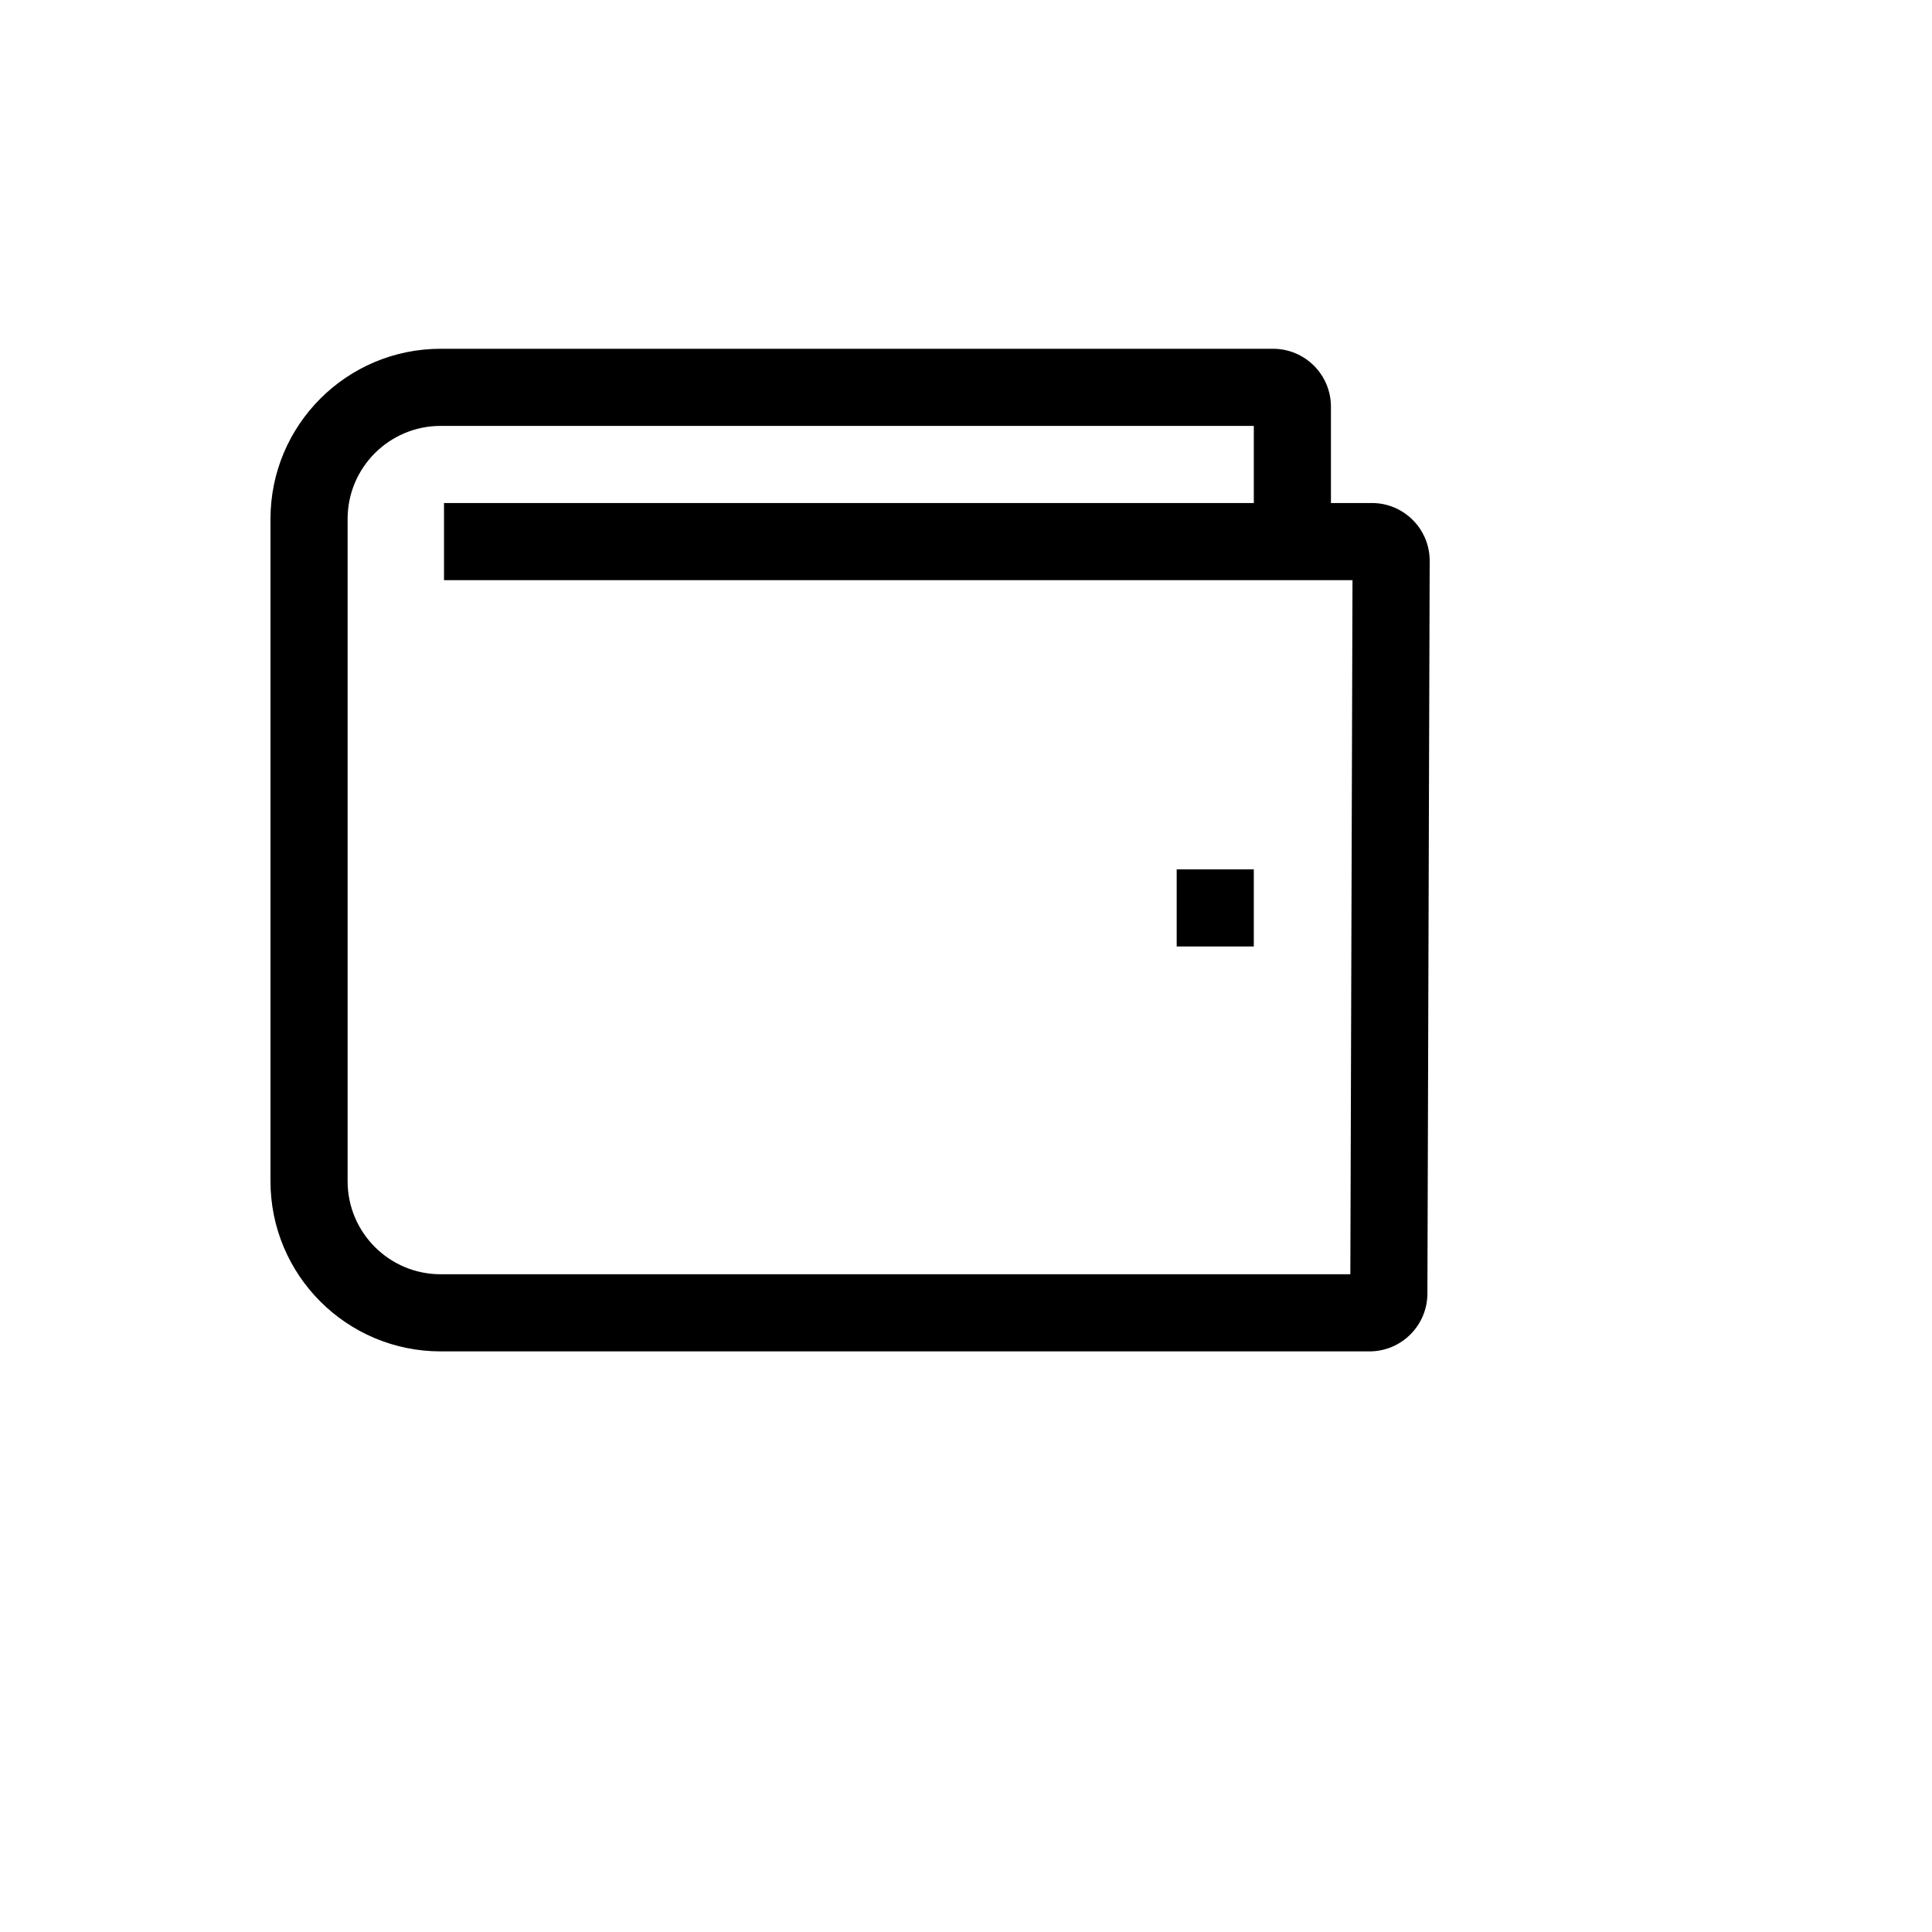 <svg xmlns="http://www.w3.org/2000/svg" version="1.1" xmlns:xlink="http://www.w3.org/1999/xlink" width="100%" height="100%" id="svgWorkerArea" viewBox="-25 -25 625 625" xmlns:idraw="https://idraw.muisca.co" style="background: white;"><defs id="defsdoc"><pattern id="patternBool" x="0" y="0" width="10" height="10" patternUnits="userSpaceOnUse" patternTransform="rotate(35)"><circle cx="5" cy="5" r="4" style="stroke: none;fill: #ff000070;"></circle></pattern></defs><g id="fileImp-394744357" class="cosito"><path id="pathImp-906922199" fill="currentColor" class="grouped" d="M432.043 143.231C428.539 139.696 423.765 137.713 418.788 137.727 418.788 137.727 405.556 137.727 405.556 137.727 405.556 137.727 405.556 106.54 405.556 106.54 405.544 96.211 397.173 87.84 386.844 87.828 386.844 87.828 117.566 87.828 117.566 87.828 87.154 87.828 62.5 112.482 62.5 142.894 62.5 142.894 62.5 357.106 62.5 357.106 62.5 387.518 87.154 412.172 117.566 412.172 117.566 412.172 418.051 412.172 418.051 412.172 428.354 412.152 436.711 403.822 436.764 393.52 436.764 393.52 437.5 156.503 437.5 156.503 437.531 151.527 435.565 146.746 432.043 143.231 432.043 143.231 432.043 143.231 432.043 143.231M411.834 387.222C411.834 387.222 117.566 387.222 117.566 387.222 100.933 387.222 87.45 373.739 87.45 357.106 87.45 357.106 87.45 142.894 87.45 142.894 87.45 126.261 100.933 112.778 117.566 112.778 117.566 112.778 380.606 112.778 380.606 112.778 380.606 112.778 380.606 137.727 380.606 137.727 380.606 137.727 118.636 137.727 118.636 137.727 118.636 137.727 118.636 162.677 118.636 162.677 118.636 162.677 412.531 162.677 412.531 162.677 412.531 162.677 411.834 387.222 411.834 387.222"></path><path id="rectImp-129949370" fill="currentColor" class="grouped" d="M355.657 256.237C355.657 256.237 380.606 256.237 380.606 256.237 380.606 256.237 380.606 281.187 380.606 281.187 380.606 281.187 355.657 281.187 355.657 281.187 355.657 281.187 355.657 256.237 355.657 256.237 355.657 256.237 355.657 256.237 355.657 256.237"></path></g></svg>